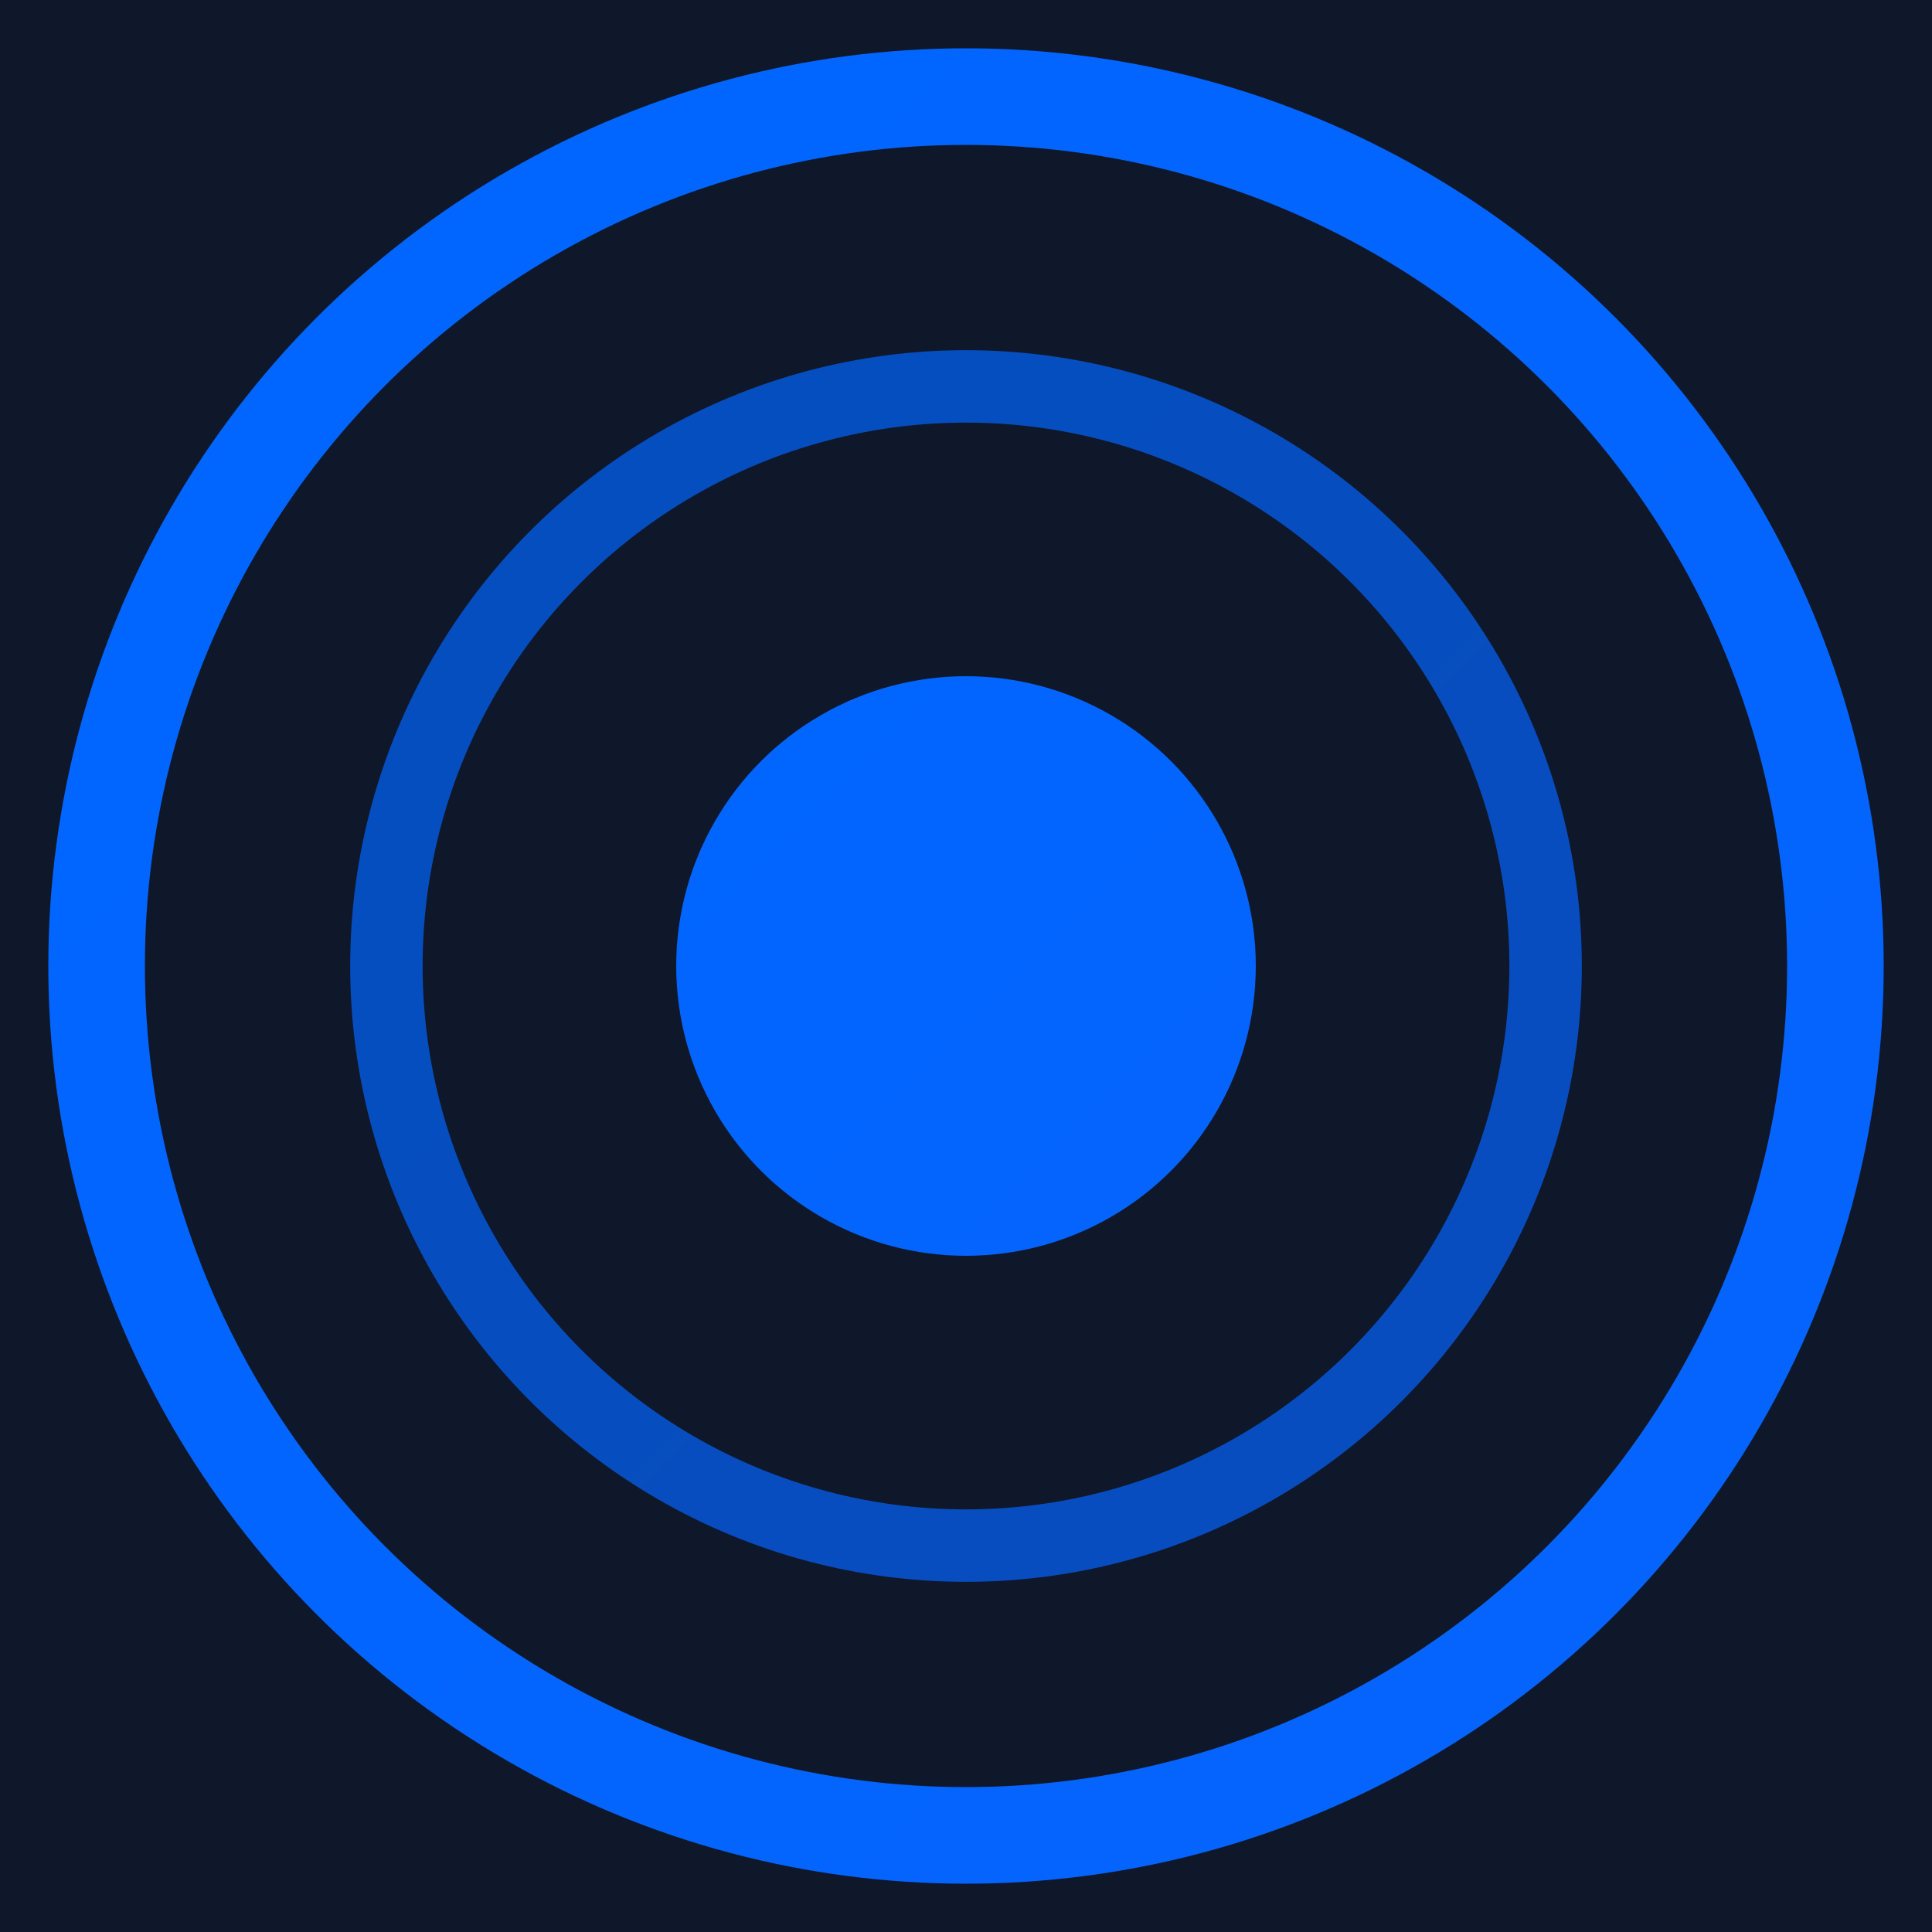 <svg viewBox="0 0 40 40" fill="none" xmlns="http://www.w3.org/2000/svg">
  <rect width="40" height="40" fill="#0F172A"/>
  <circle cx="20" cy="20" r="18" stroke="url(#gradient)" stroke-width="2"/>
  <circle cx="20" cy="20" r="12" stroke="url(#gradient)" stroke-width="1.5" opacity="0.7"/>
  <circle cx="20" cy="20" r="6" fill="url(#gradient)"/>
  <defs>
    <linearGradient id="gradient" x1="0" y1="0" x2="40" y2="40">
      <stop stop-color="#0066FF"/>
      <stop offset="0.5" stop-color="#7C3AED"/>
      <stop offset="1" stop-color="#06B6D4"/>
    </linearGradient>
  </defs>
</svg>